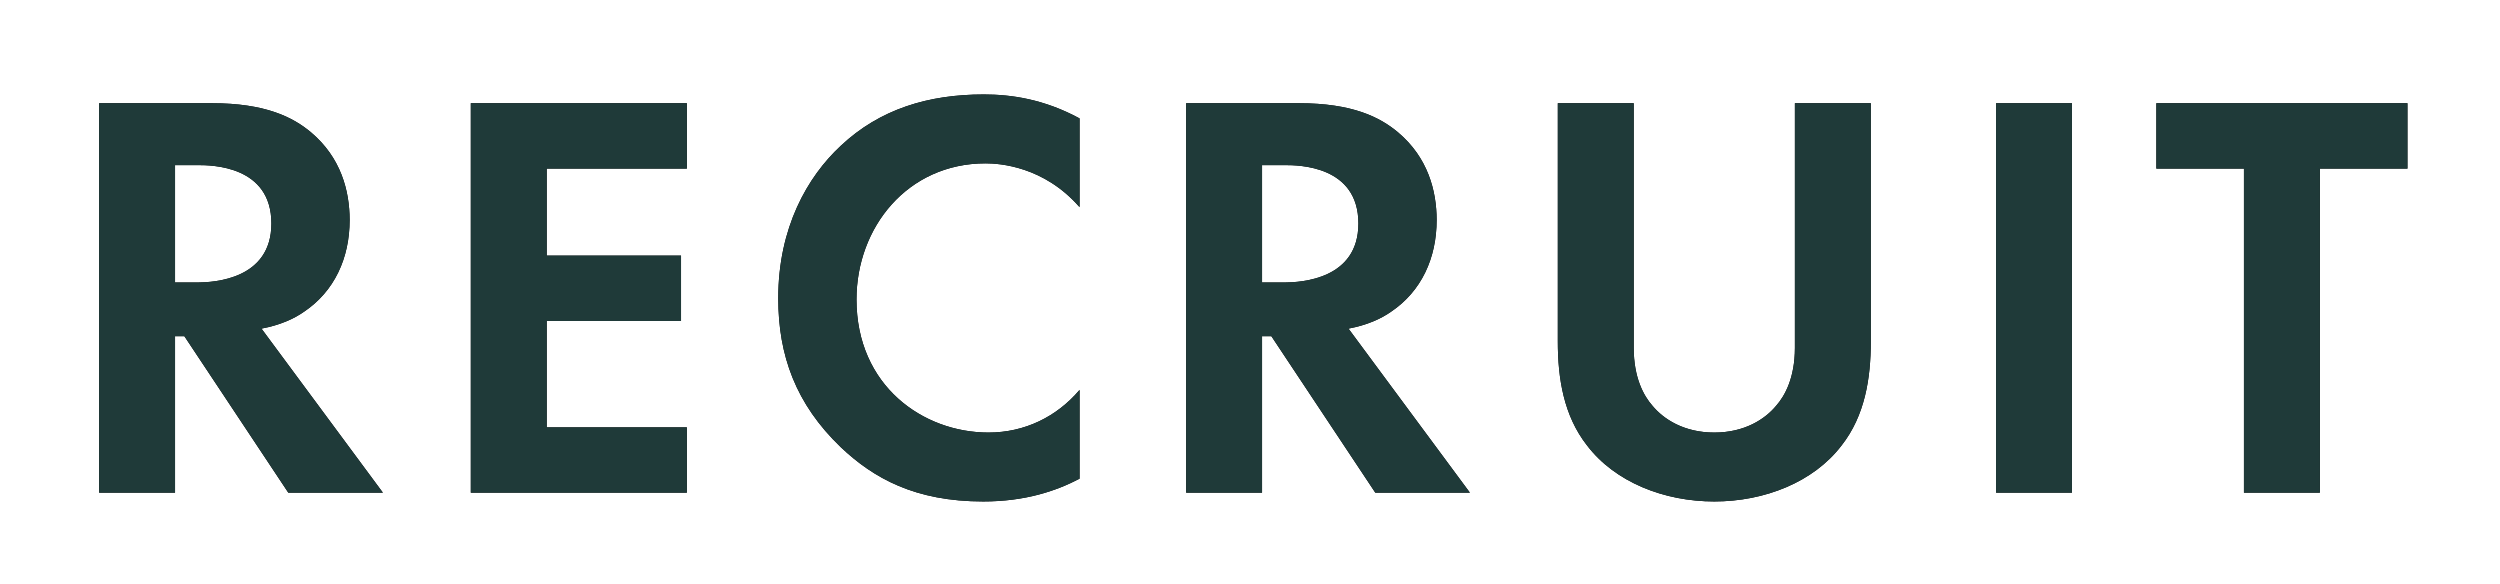 <svg xmlns="http://www.w3.org/2000/svg" xmlns:xlink="http://www.w3.org/1999/xlink" width="137" height="32" viewBox="0 0 137 32">
  <defs>
    <path id="recruitsh-b" d="M126.592,316 L126.592,307.424 L127.104,307.424 L132.8,316 L137.984,316 L131.328,307.008 C132.352,306.816 133.12,306.464 133.664,306.08 C135.328,304.96 136.16,303.136 136.16,301.056 C136.16,299.456 135.68,297.632 134.048,296.256 C133.056,295.424 131.552,294.656 128.608,294.656 L122.432,294.656 L122.432,316 L126.592,316 Z M127.841,304.48 L126.592,304.48 L126.592,298.048 L127.84,298.048 C128.608,298.048 131.872,298.08 131.872,301.248 C131.872,304.306 128.739,304.473 127.841,304.48 L127.841,304.48 Z M154.64,316 L154.64,312.416 L146.96,312.416 L146.96,306.592 L154.32,306.592 L154.32,303.008 L146.96,303.008 L146.96,298.24 L154.64,298.24 L154.64,294.656 L142.8,294.656 L142.8,316 L154.64,316 Z M170.88,316.48 C173.184,316.48 174.88,315.904 176.16,315.232 L176.16,310.368 C174.912,311.84 173.152,312.704 171.168,312.704 C167.584,312.704 163.936,310.144 163.936,305.408 C163.936,301.472 166.72,297.952 171.008,297.952 C171.776,297.952 174.208,298.112 176.16,300.352 L176.16,295.488 C174.208,294.432 172.416,294.176 170.912,294.176 C167.872,294.176 165.216,294.976 163.072,296.992 C161.248,298.688 159.648,301.472 159.648,305.344 C159.648,308.48 160.608,311.136 163.072,313.504 C164.864,315.2 167.136,316.48 170.88,316.48 Z M186.16,316 L186.16,307.424 L186.672,307.424 L192.368,316 L197.552,316 L190.896,307.008 C191.92,306.816 192.688,306.464 193.232,306.08 C194.896,304.96 195.728,303.136 195.728,301.056 C195.728,299.456 195.248,297.632 193.616,296.256 C192.624,295.424 191.12,294.656 188.176,294.656 L182,294.656 L182,316 L186.16,316 Z M187.409,304.48 L186.16,304.48 L186.16,298.048 L187.408,298.048 C188.176,298.048 191.44,298.08 191.44,301.248 C191.44,304.306 188.307,304.473 187.409,304.48 Z M210.944,316.48 C213.696,316.48 216.384,315.424 217.92,313.408 C219.2,311.776 219.52,309.728 219.52,307.712 L219.52,294.656 L215.36,294.656 L215.36,308.064 C215.36,309.696 214.816,310.688 214.336,311.232 C213.728,311.968 212.608,312.704 210.944,312.704 C209.28,312.704 208.16,311.968 207.552,311.232 C207.072,310.688 206.528,309.696 206.528,308.064 L206.528,294.656 L202.368,294.656 L202.368,307.712 C202.368,309.728 202.688,311.776 203.968,313.408 C205.504,315.424 208.192,316.48 210.944,316.48 Z M230.544,316 L230.544,294.656 L226.384,294.656 L226.384,316 L230.544,316 Z M244.128,316 L244.128,298.24 L248.928,298.24 L248.928,294.656 L235.168,294.656 L235.168,298.24 L239.968,298.24 L239.968,316 L244.128,316 Z"/>
    <filter id="recruitsh-a" width="111.9%" height="167.3%" x="-5.9%" y="-33.6%" filterUnits="objectBoundingBox">
      <feOffset in="SourceAlpha" result="shadowOffsetOuter1"/>
      <feGaussianBlur in="shadowOffsetOuter1" result="shadowBlurOuter1" stdDeviation="2.5"/>
      <feColorMatrix in="shadowBlurOuter1" values="0 0 0 0 0.933   0 0 0 0 0.933   0 0 0 0 0.933  0 0 0 1 0"/>
    </filter>
  </defs>
  <g fill="none" transform="translate(-117 -289)">
    <use fill="#000" filter="url(#recruitsh-a)" xlink:href="#recruitsh-b"/>
    <use fill="#1F3A39" xlink:href="#recruitsh-b"/>
  </g>
</svg>
